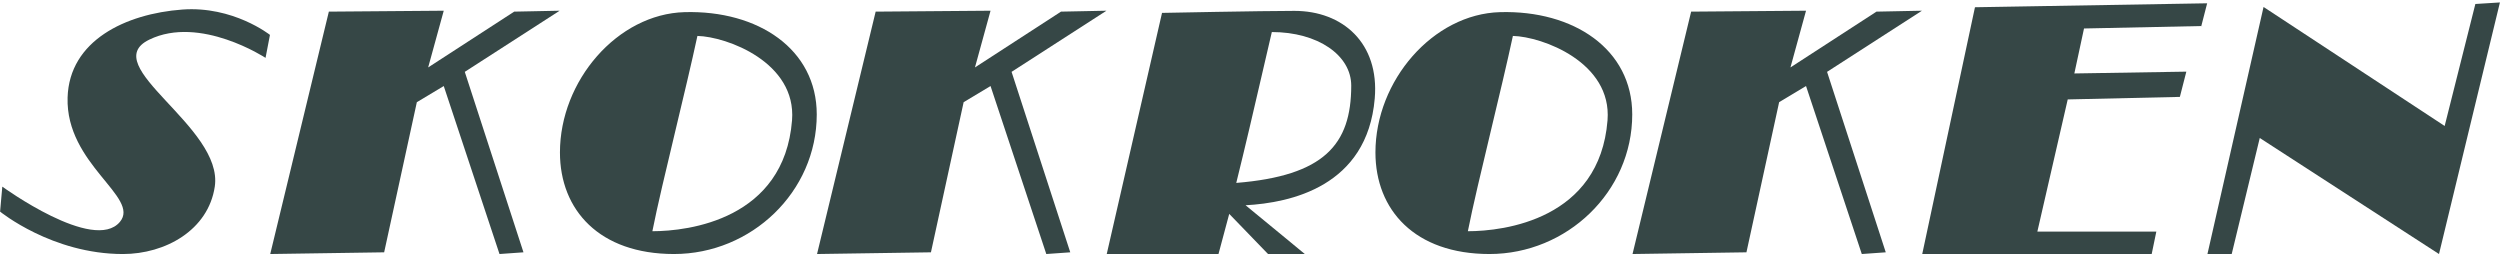 <svg xmlns="http://www.w3.org/2000/svg" width="286" height="30" fill="none"><path fill="#364746" d="m43.947 28.865-13.032.195 6.706-27.729 13.144-.105-1.783 6.488 9.843-6.383 5.2-.105L53.171 8.22l6.714 20.645-2.742.195-6.378-19.217-3.078 1.846-3.74 17.176zm62.553 0-13.031.195 6.706-27.729 13.143-.105-1.783 6.488 9.843-6.383 5.201-.105-10.855 6.994 6.714 20.645-2.741.195-6.379-19.217-3.077 1.846-3.741 17.176zm93.293 0-13.032.195 6.706-27.729 13.143-.105-1.783 6.488 9.843-6.383 5.201-.105-10.855 6.994 6.715 20.645-2.742.195-6.379-19.217-3.077 1.846-3.74 17.176z"/><path fill="#364746" fill-rule="evenodd" d="M77.101 29.06c-8.533 0-13.043-5.035-13.043-11.621 0-8.208 6.583-15.84 14.262-16.05 8.413-.23 15.116 4.237 15.116 11.702 0 8.858-7.477 15.969-16.335 15.969zm.173-14.147c.915-3.827 1.85-7.736 2.51-10.802 3.355.08 11.35 3.01 10.825 9.654-.898 11.334-11.83 12.687-15.978 12.687.545-2.771 1.58-7.1 2.643-11.54zm93.12 14.147c-8.533 0-13.044-5.035-13.044-11.621 0-8.208 6.583-15.84 14.263-16.05 8.412-.23 15.115 4.237 15.115 11.702 0 8.858-7.476 15.969-16.334 15.969zm.172-14.147c.916-3.827 1.851-7.736 2.509-10.802 3.356.08 11.352 3.01 10.826 9.654-.898 11.334-11.83 12.687-15.978 12.687.546-2.771 1.581-7.1 2.643-11.54z" clip-rule="evenodd"/><path fill="#364746" d="m30.883 3.994-.505 2.625s-7.495-4.913-13.302-2.084c-6.085 2.966 8.523 9.959 7.495 16.816-.747 4.982-5.662 7.71-10.514 7.71C5.948 29.06.01 24.207.01 24.207l.254-2.857s10.462 7.613 13.454 4.033c2.362-2.826-6.215-6.564-5.985-14.229.195-6.51 6.628-9.58 13.123-10.062C26.679.66 30.884 3.993 30.884 3.993z"/><path fill="#364746" fill-rule="evenodd" d="M139.395 29.06h-12.784l6.325-27.585s11.431-.23 15.146-.23c5.51 0 9.729 3.675 9.189 10.022-.857 10.073-9.657 11.94-14.779 12.215 3.172 2.596 6.777 5.578 6.777 5.578h-4.206l-4.439-4.591-1.229 4.591zm4.967-20.508c.378-1.633.755-3.262 1.135-4.886 5.252 0 9.084 2.645 9.084 6.133 0 6.746-3.104 10.31-13.153 11.127 1.029-4.15 1.984-8.275 2.934-12.374z" clip-rule="evenodd"/><path fill="#364746" d="M246.153 29.06h-26.249L225.936.829l26.563-.452-.67 2.601-13.418.28-1.106 5.145 12.811-.207-.739 2.888-12.829.29-3.476 15.123h13.611l-.53 2.563zm9.154 0h-2.775L258.95.796l20.719 13.615L283.181.456l2.81-.176-6.97 28.78-20.505-13.275-3.209 13.275z"/></svg>
